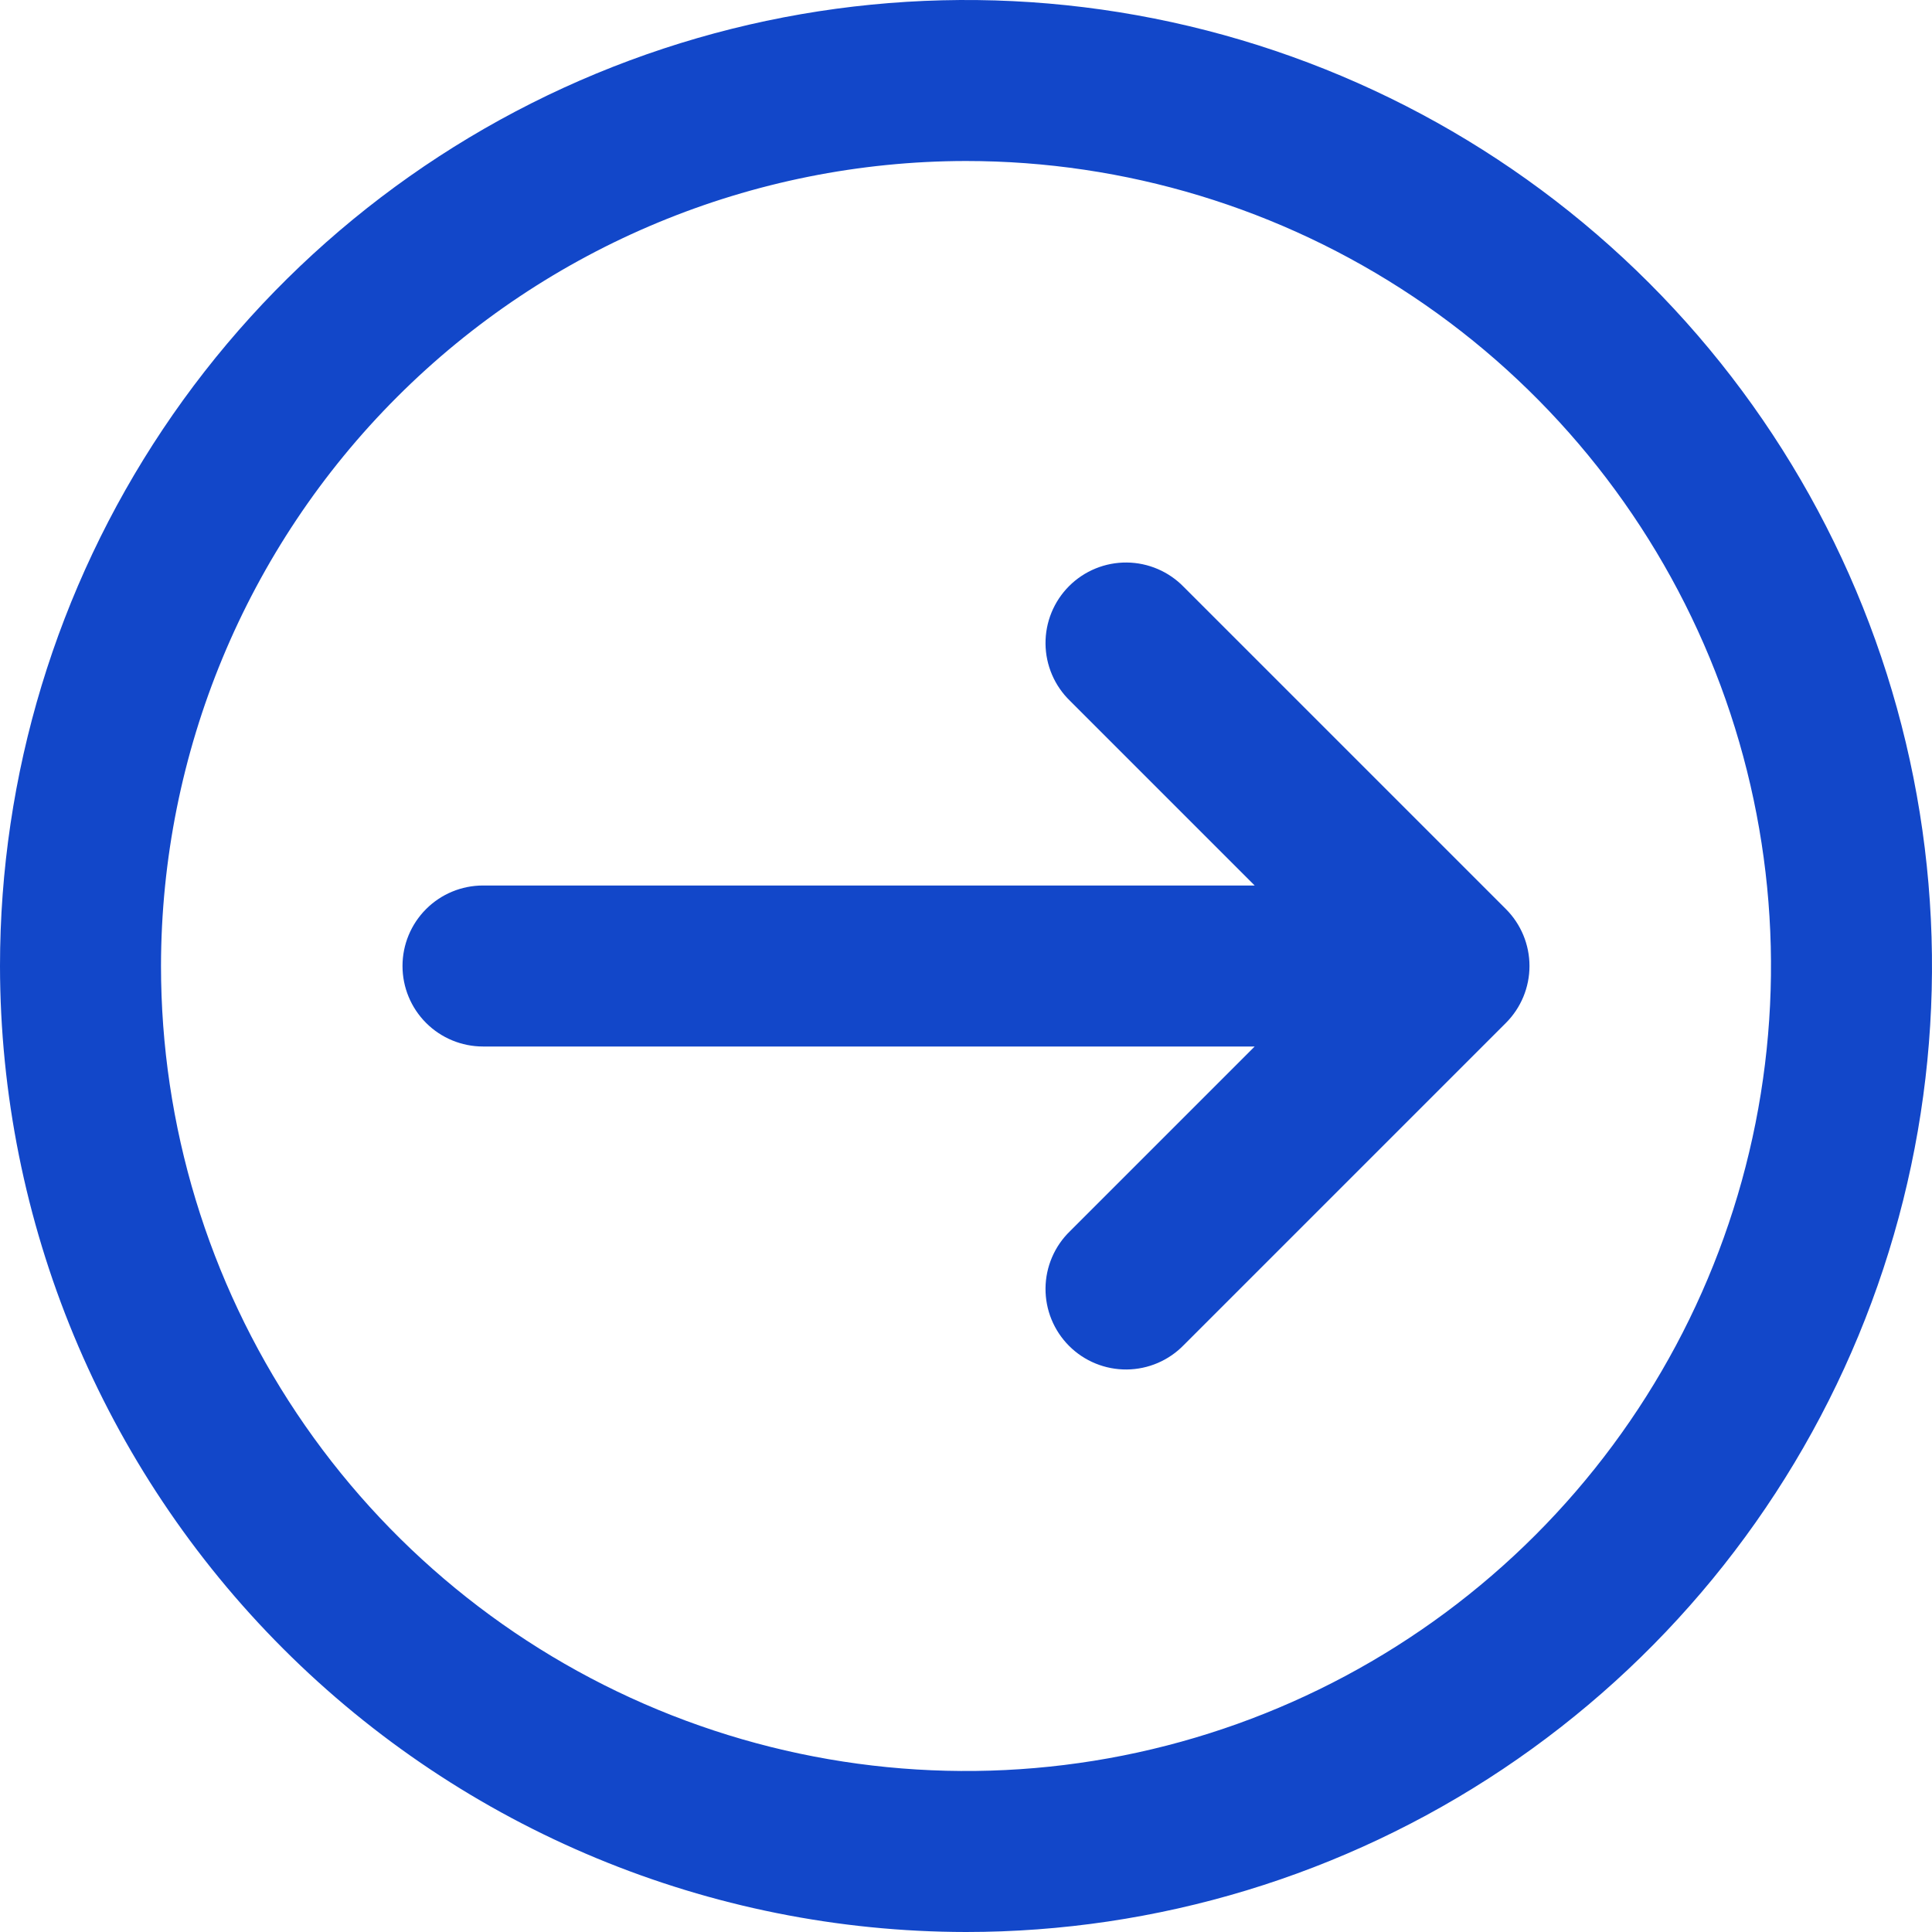 <?xml version="1.0" encoding="UTF-8"?> <svg xmlns="http://www.w3.org/2000/svg" width="364" height="364" viewBox="0 0 364 364" fill="none"><g clip-path="url(#clip0_484_178)"><path d="M182 364C217.996 364 253.184 353.326 283.114 333.328C313.044 313.329 336.371 284.905 350.146 251.648C363.921 218.392 367.525 181.798 360.503 146.494C353.48 111.189 336.147 78.76 310.693 53.307C285.24 27.854 252.811 10.52 217.506 3.497C182.202 -3.525 145.608 0.079 112.352 13.854C79.096 27.629 50.671 50.956 30.672 80.886C10.674 110.816 0 146.004 0 182C0.052 230.253 19.244 276.516 53.364 310.636C87.484 344.756 133.747 363.948 182 364V364ZM182 30.333C211.997 30.333 241.32 39.228 266.261 55.894C291.203 72.559 310.642 96.246 322.122 123.96C333.601 151.673 336.605 182.168 330.752 211.589C324.9 241.009 310.455 268.034 289.244 289.245C268.034 310.456 241.009 324.9 211.589 330.753C182.168 336.605 151.673 333.601 123.96 322.122C96.246 310.643 72.559 291.203 55.894 266.262C39.228 241.32 30.333 211.997 30.333 182C30.378 141.789 46.371 103.238 74.804 74.804C103.238 46.371 141.789 30.378 182 30.333V30.333Z" fill="#1247C9"></path><path d="M91 197.167H236.388L201.611 231.944C200.162 233.343 199.007 235.017 198.212 236.867C197.417 238.717 196.999 240.708 196.981 242.721C196.964 244.735 197.347 246.732 198.11 248.596C198.872 250.46 199.999 252.154 201.423 253.578C202.847 255.002 204.54 256.128 206.404 256.89C208.268 257.653 210.265 258.037 212.279 258.019C214.293 258.002 216.283 257.583 218.133 256.789C219.984 255.994 221.657 254.838 223.056 253.39L283.723 192.723C286.566 189.879 288.164 186.022 288.164 182C288.164 177.979 286.566 174.122 283.723 171.277L223.056 110.611C221.657 109.162 219.984 108.007 218.133 107.212C216.283 106.417 214.293 105.999 212.279 105.981C210.265 105.964 208.268 106.347 206.404 107.11C204.54 107.872 202.847 108.999 201.423 110.423C199.999 111.847 198.872 113.54 198.11 115.404C197.347 117.268 196.964 119.265 196.981 121.279C196.999 123.293 197.417 125.283 198.212 127.133C199.007 128.984 200.162 130.657 201.611 132.056L236.388 166.834H91C86.978 166.834 83.12 168.431 80.276 171.276C77.431 174.12 75.834 177.978 75.834 182C75.834 186.023 77.431 189.88 80.276 192.725C83.12 195.569 86.978 197.167 91 197.167Z" fill="#1247C9"></path></g><defs><clipPath id="clip0_484_178"><rect width="364" height="364" fill="white"></rect></clipPath></defs></svg> 